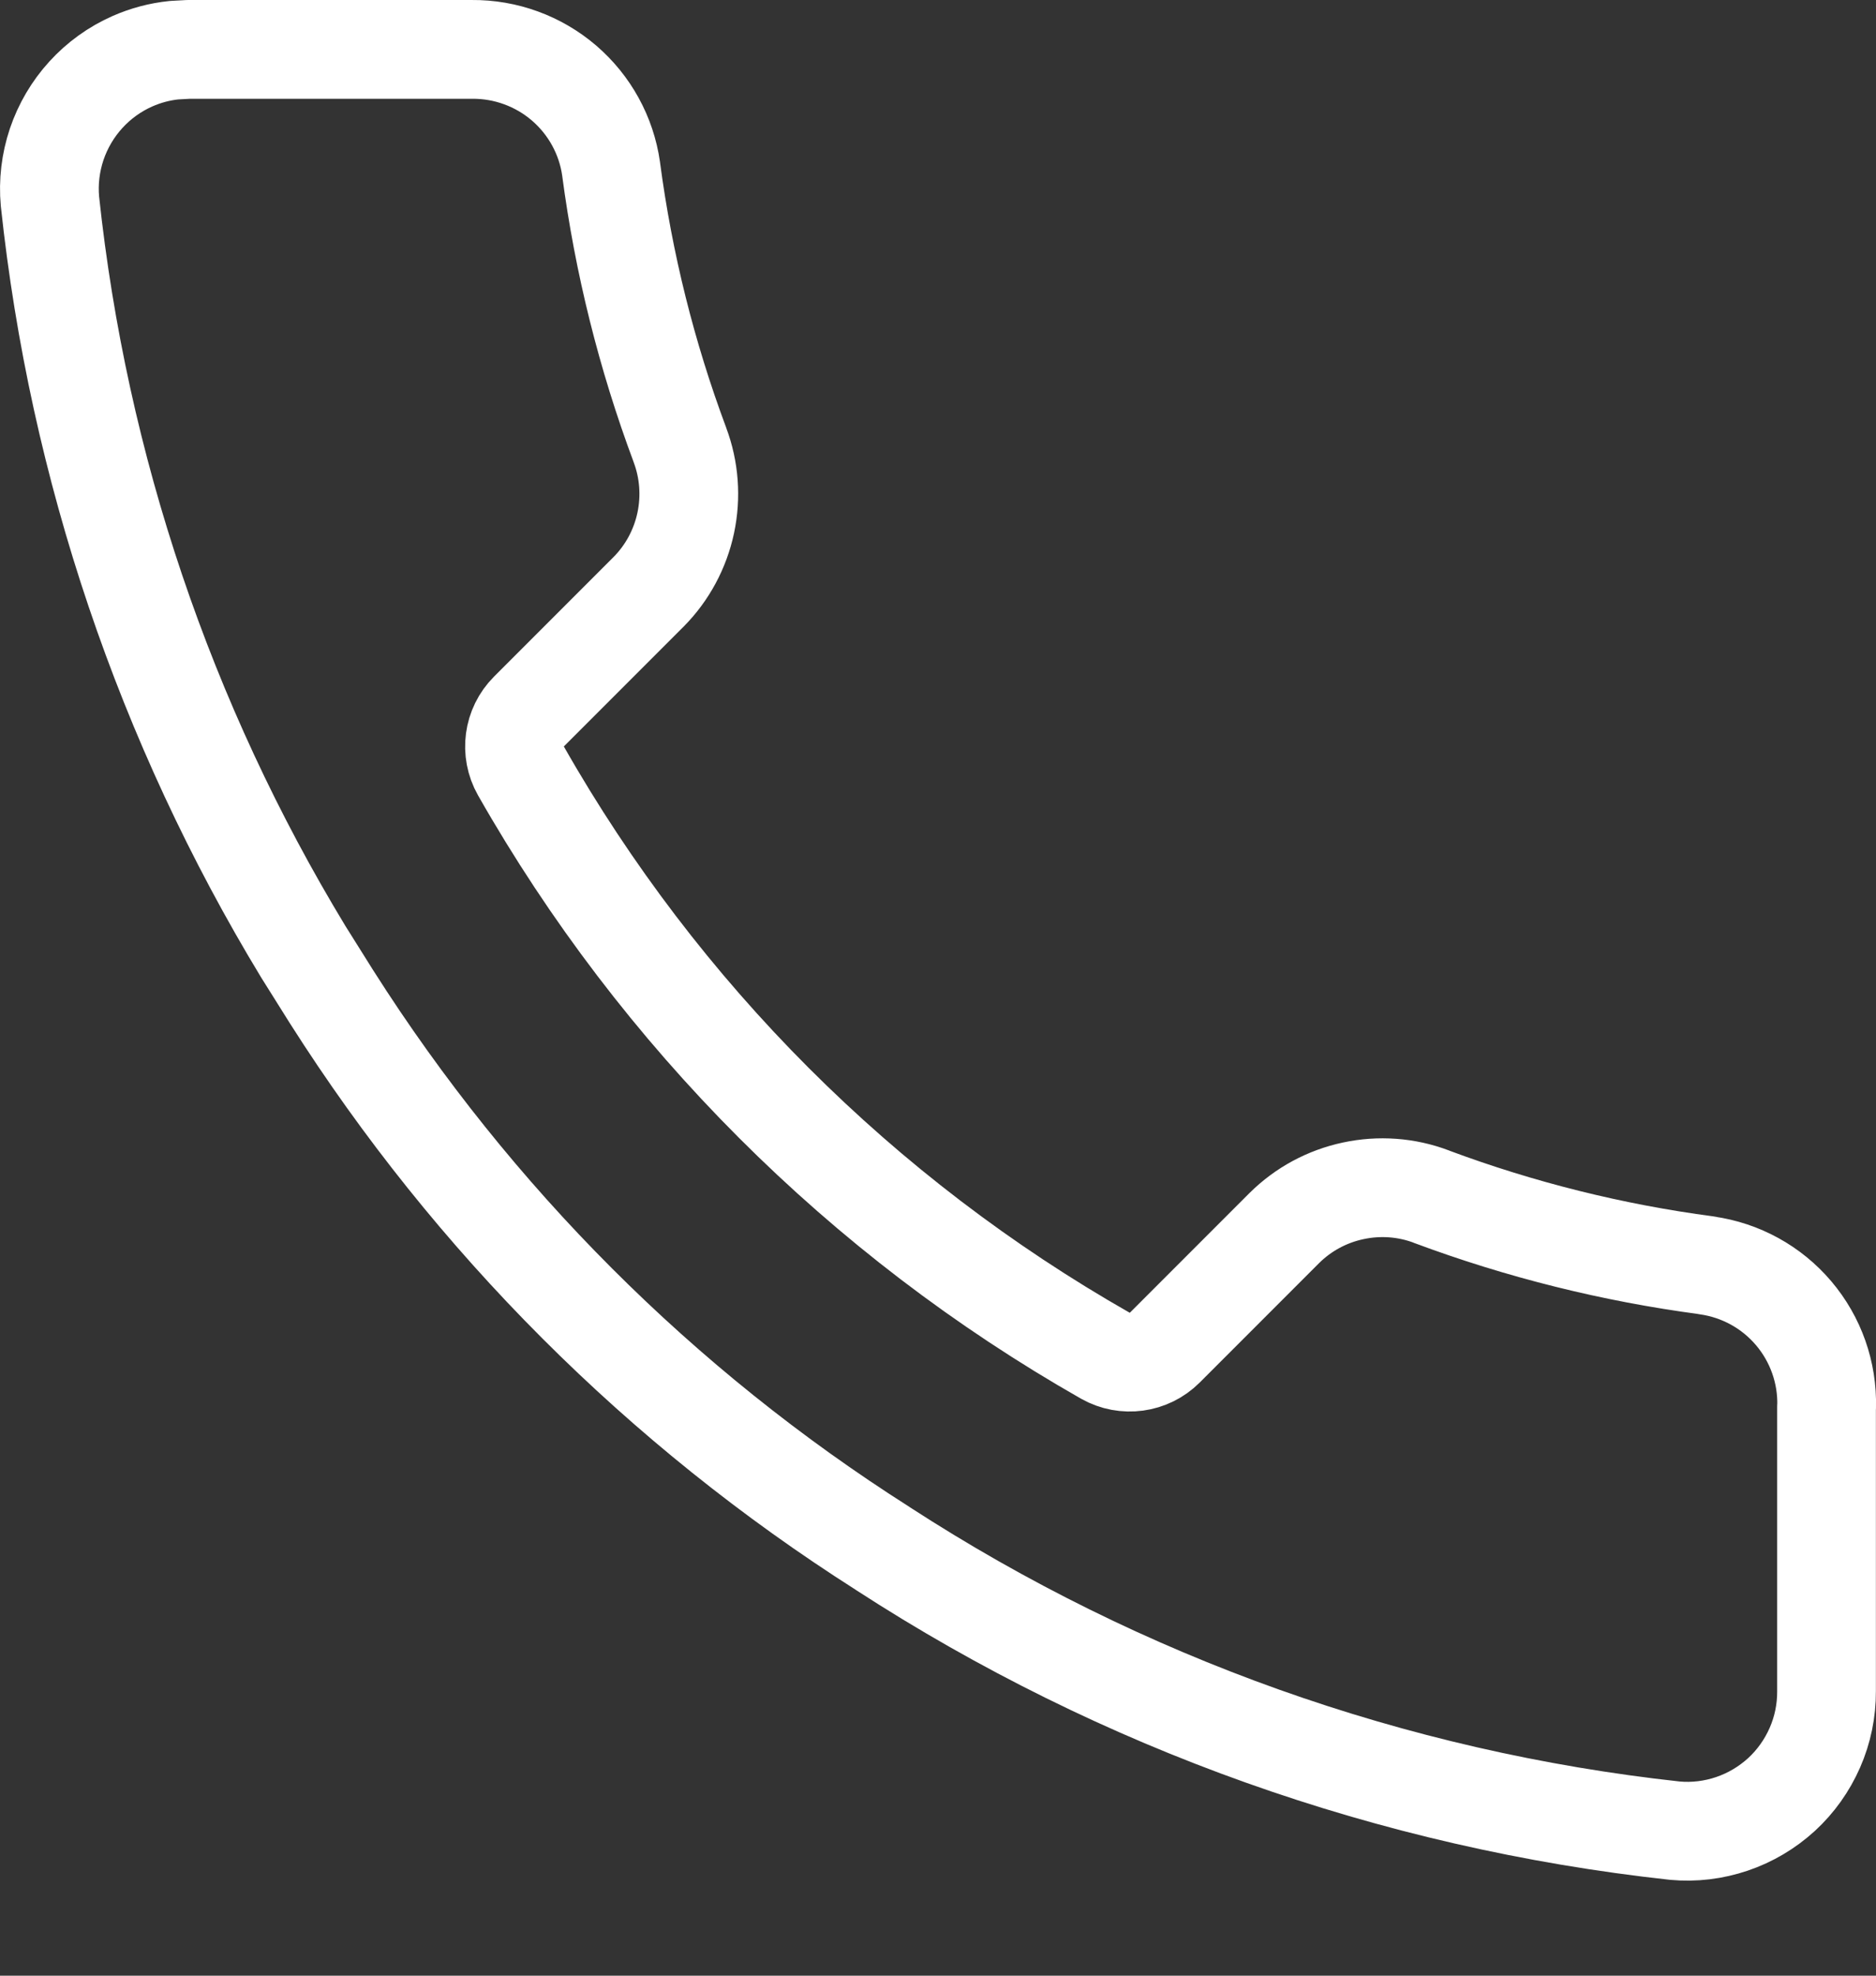 <svg width="19" height="20" viewBox="0 0 19 20" fill="none" xmlns="http://www.w3.org/2000/svg">
<rect x="0" y="0" width="19" height="20" fill="#333333" stroke="none"/>
<path d="M18.499 17.121C18.5 17.317 18.46 17.512 18.381 17.692C18.302 17.872 18.187 18.034 18.042 18.167C17.897 18.299 17.727 18.4 17.541 18.463C17.355 18.526 17.158 18.55 16.963 18.532C14.104 18.22 11.357 17.243 8.944 15.678L8.94 15.675C6.694 14.248 4.79 12.343 3.362 10.097L3.36 10.094L3.072 9.635C1.67 7.324 0.793 4.73 0.506 2.038C0.488 1.843 0.512 1.646 0.574 1.461C0.637 1.275 0.737 1.105 0.869 0.96C1.001 0.815 1.162 0.699 1.341 0.62C1.475 0.561 1.617 0.523 1.763 0.508L1.909 0.5H4.779C5.121 0.497 5.453 0.618 5.713 0.841C5.971 1.063 6.141 1.371 6.189 1.708V1.709C6.315 2.663 6.549 3.601 6.886 4.503V4.504C6.981 4.756 7.001 5.03 6.945 5.294C6.889 5.557 6.759 5.799 6.57 5.99L5.357 7.203C5.198 7.362 5.165 7.608 5.276 7.804C6.681 10.274 8.725 12.319 11.195 13.724C11.391 13.835 11.638 13.801 11.797 13.642L13.008 12.431C13.2 12.241 13.441 12.111 13.705 12.055C13.969 11.998 14.244 12.018 14.496 12.113L14.497 12.114C15.398 12.45 16.333 12.683 17.286 12.809V12.81C17.629 12.858 17.942 13.03 18.166 13.294C18.39 13.558 18.509 13.895 18.5 14.241H18.499V17.121Z" stroke="white" stroke-linecap="round" stroke-linejoin="round"/>
</svg>
